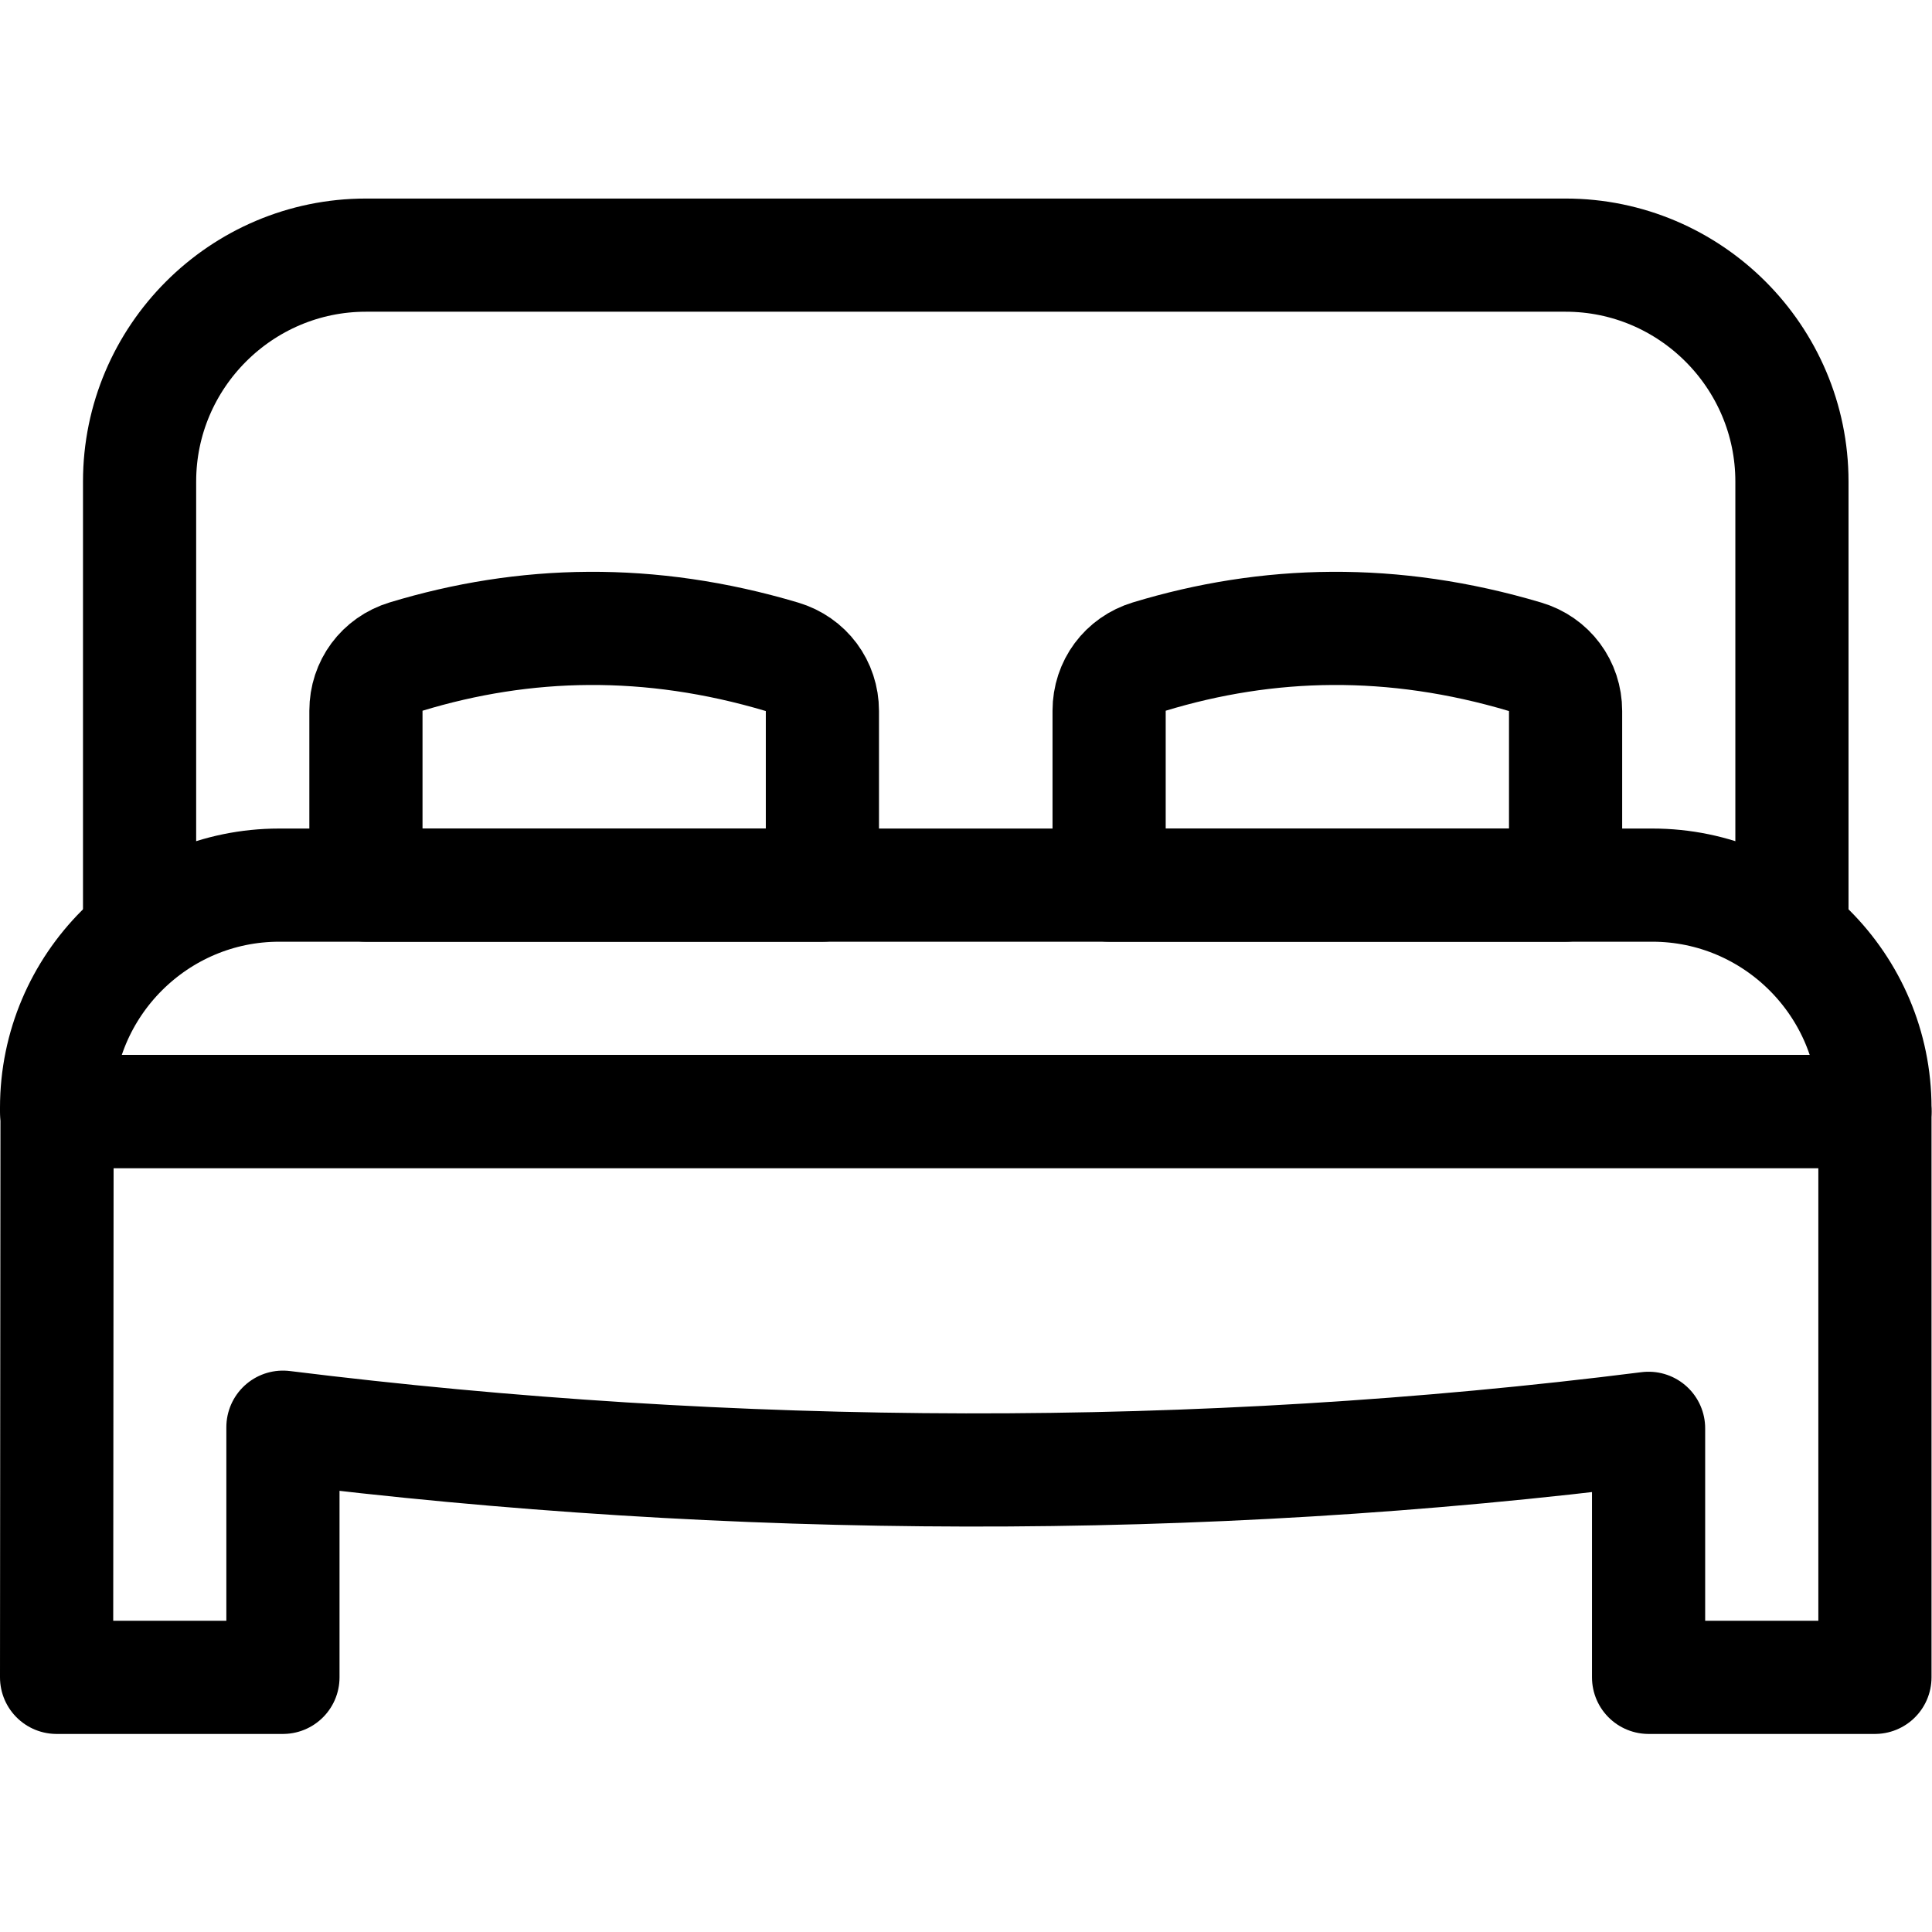 <?xml version="1.0" encoding="UTF-8" standalone="no"?>
<!-- Created with Inkscape (http://www.inkscape.org/) -->

<svg
   version="1.1"
   id="svg726"
   xml:space="preserve"
   width="682.667"
   height="682.667"
   viewBox="0 0 682.667 682.667"
   xmlns="http://www.w3.org/2000/svg"
   xmlns:svg="http://www.w3.org/2000/svg"><defs
     id="defs730"><clipPath
       clipPathUnits="userSpaceOnUse"
       id="clipPath740"><path
         d="M 0,512 H 512 V 0 H 0 Z"
         id="path738" /></clipPath></defs><g
     id="g732"
     transform="matrix(1.333,0,0,-1.333,0,682.667)"><g
       id="g734"><g
         id="g736"
         clip-path="url(#clipPath740)"><g
           id="g742"
           transform="translate(15.124,217.496)"><path
             d="m 0,0 h 481.876 v -149.995 h -60 v 66.014 c -119.137,-15.059 -242.866,-14.48 -362,0.298 v -66.312 h -60 C -0.124,-113.261 0,-36.612 0,0 Z"
             style="fill:none;stroke:#000000;stroke-width:30;stroke-linecap:round;stroke-linejoin:round;stroke-miterlimit:22.926;stroke-dasharray:none;stroke-opacity:1"
             id="path744" /></g><g
           id="g746"
           transform="translate(475,267)"><path
             d="m 0,0 v 117.499 c 0,33.047 -26.956,60 -60,60 h -318 c -33.044,0 -60,-26.956 -60,-60 V -1"
             style="fill:none;stroke:#000000;stroke-width:30;stroke-linecap:round;stroke-linejoin:round;stroke-miterlimit:22.926;stroke-dasharray:none;stroke-opacity:1"
             id="path748" /></g><g
           id="g750"
           transform="translate(15,217.501)"><path
             d="m 0,0 h 482 v 1 c 0,32.496 -26.504,59 -59,59 H 59 C 26.504,60 0,33.496 0,1 Z"
             style="fill:none;stroke:#000000;stroke-width:30;stroke-linecap:round;stroke-linejoin:round;stroke-miterlimit:22.926;stroke-dasharray:none;stroke-opacity:1"
             id="path752" /></g><g
           id="g754"
           transform="translate(107.642,338.084)"><path
             d="m 0,0 c 31.402,9.535 64.509,10.404 99.64,-0.06 6.459,-1.923 10.718,-7.637 10.718,-14.376 v -46.147 h -121 v 46.23 C -10.642,-7.642 -6.421,-1.95 0,0 Z"
             style="fill:none;stroke:#000000;stroke-width:30;stroke-linecap:round;stroke-linejoin:round;stroke-miterlimit:22.926;stroke-dasharray:none;stroke-opacity:1"
             id="path756" /></g><g
           id="g758"
           transform="translate(304.642,338.084)"><path
             d="m 0,0 c 31.402,9.535 64.509,10.404 99.64,-0.06 6.459,-1.923 10.718,-7.637 10.718,-14.376 v -46.147 h -121 v 46.23 C -10.642,-7.642 -6.422,-1.95 0,0 Z"
             style="fill:none;stroke:#000000;stroke-width:30;stroke-linecap:round;stroke-linejoin:round;stroke-miterlimit:22.926;stroke-dasharray:none;stroke-opacity:1"
             id="path760" /></g></g></g></g></svg>
